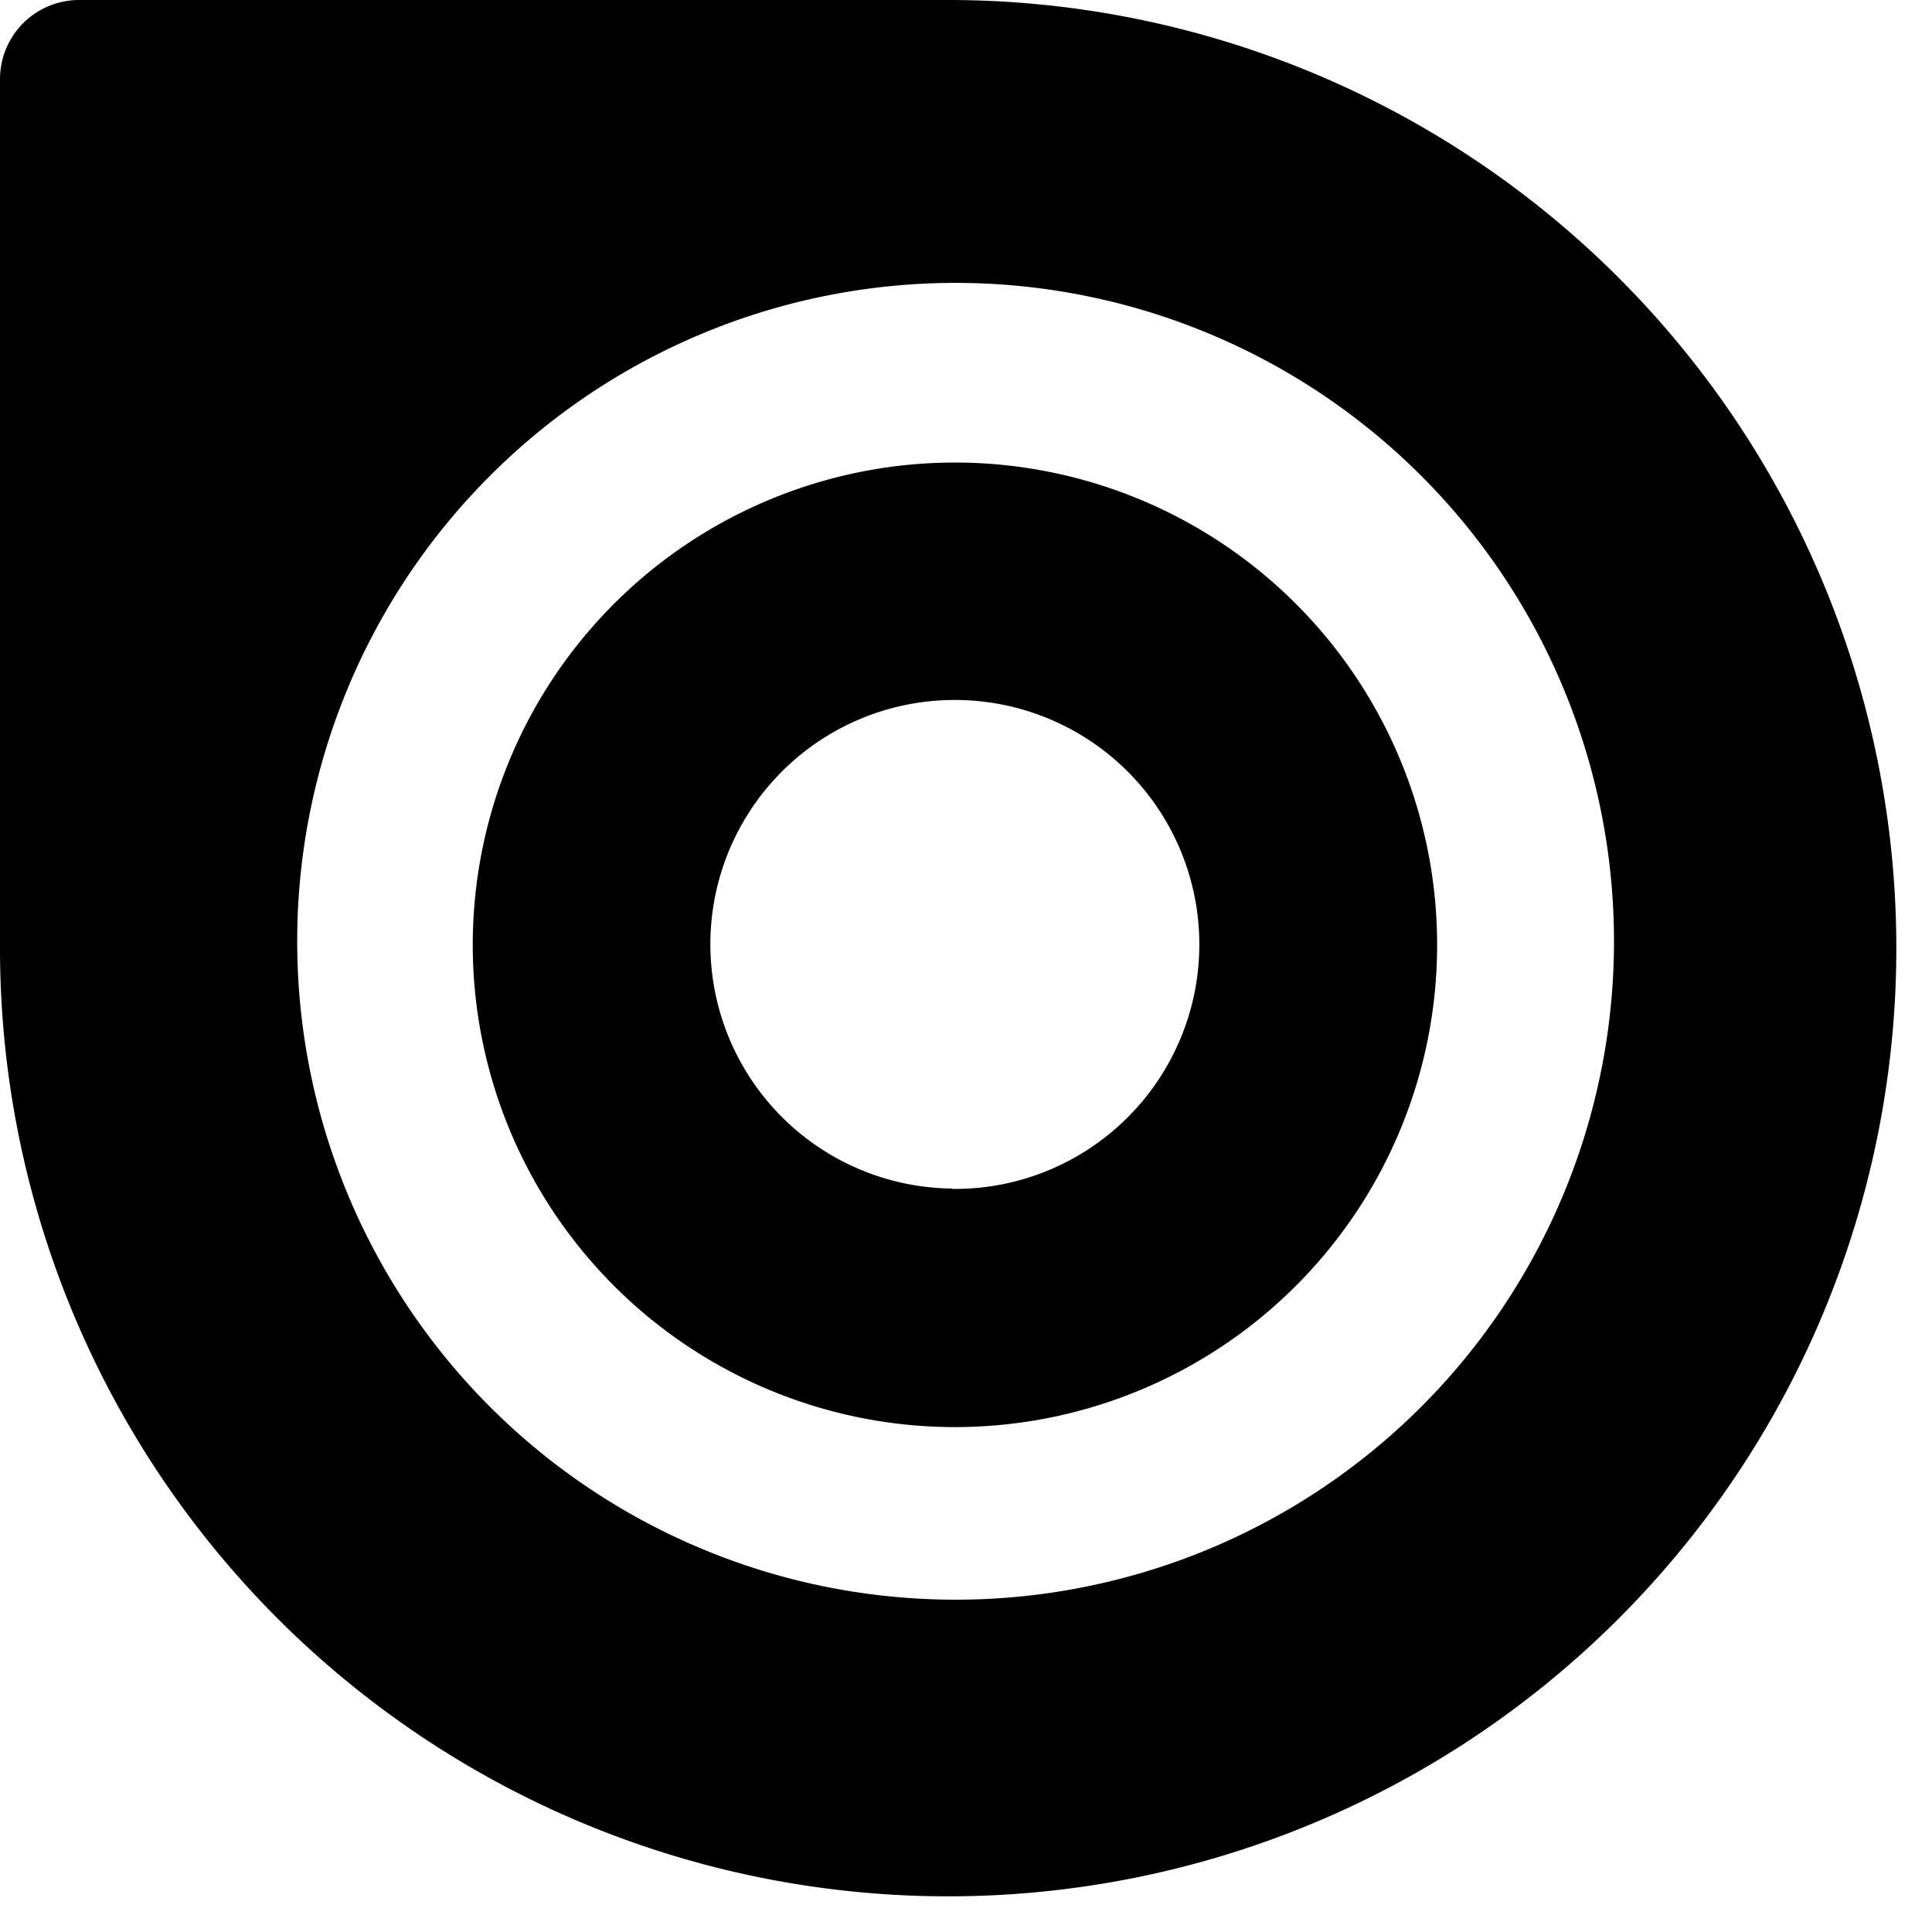 <svg width="100%" height="100%" viewBox="0 0 52 52"><path d="M25.83 12.45a12.98 12.98 0 1 0-.25 25.96 12.98 12.98 0 0 0 .24-25.96h.01Zm-.2 19.54a6.57 6.57 0 1 1 .13-13.15A6.57 6.57 0 0 1 25.64 32Z"></path><path d="M25.52 0H2.12A2.13 2.13 0 0 0 0 2.12v23.4A25.52 25.52 0 1 0 25.52 0ZM8 25.17a17.72 17.72 0 1 1 35.44.33A17.72 17.72 0 0 1 8 25.17Z"></path></svg>